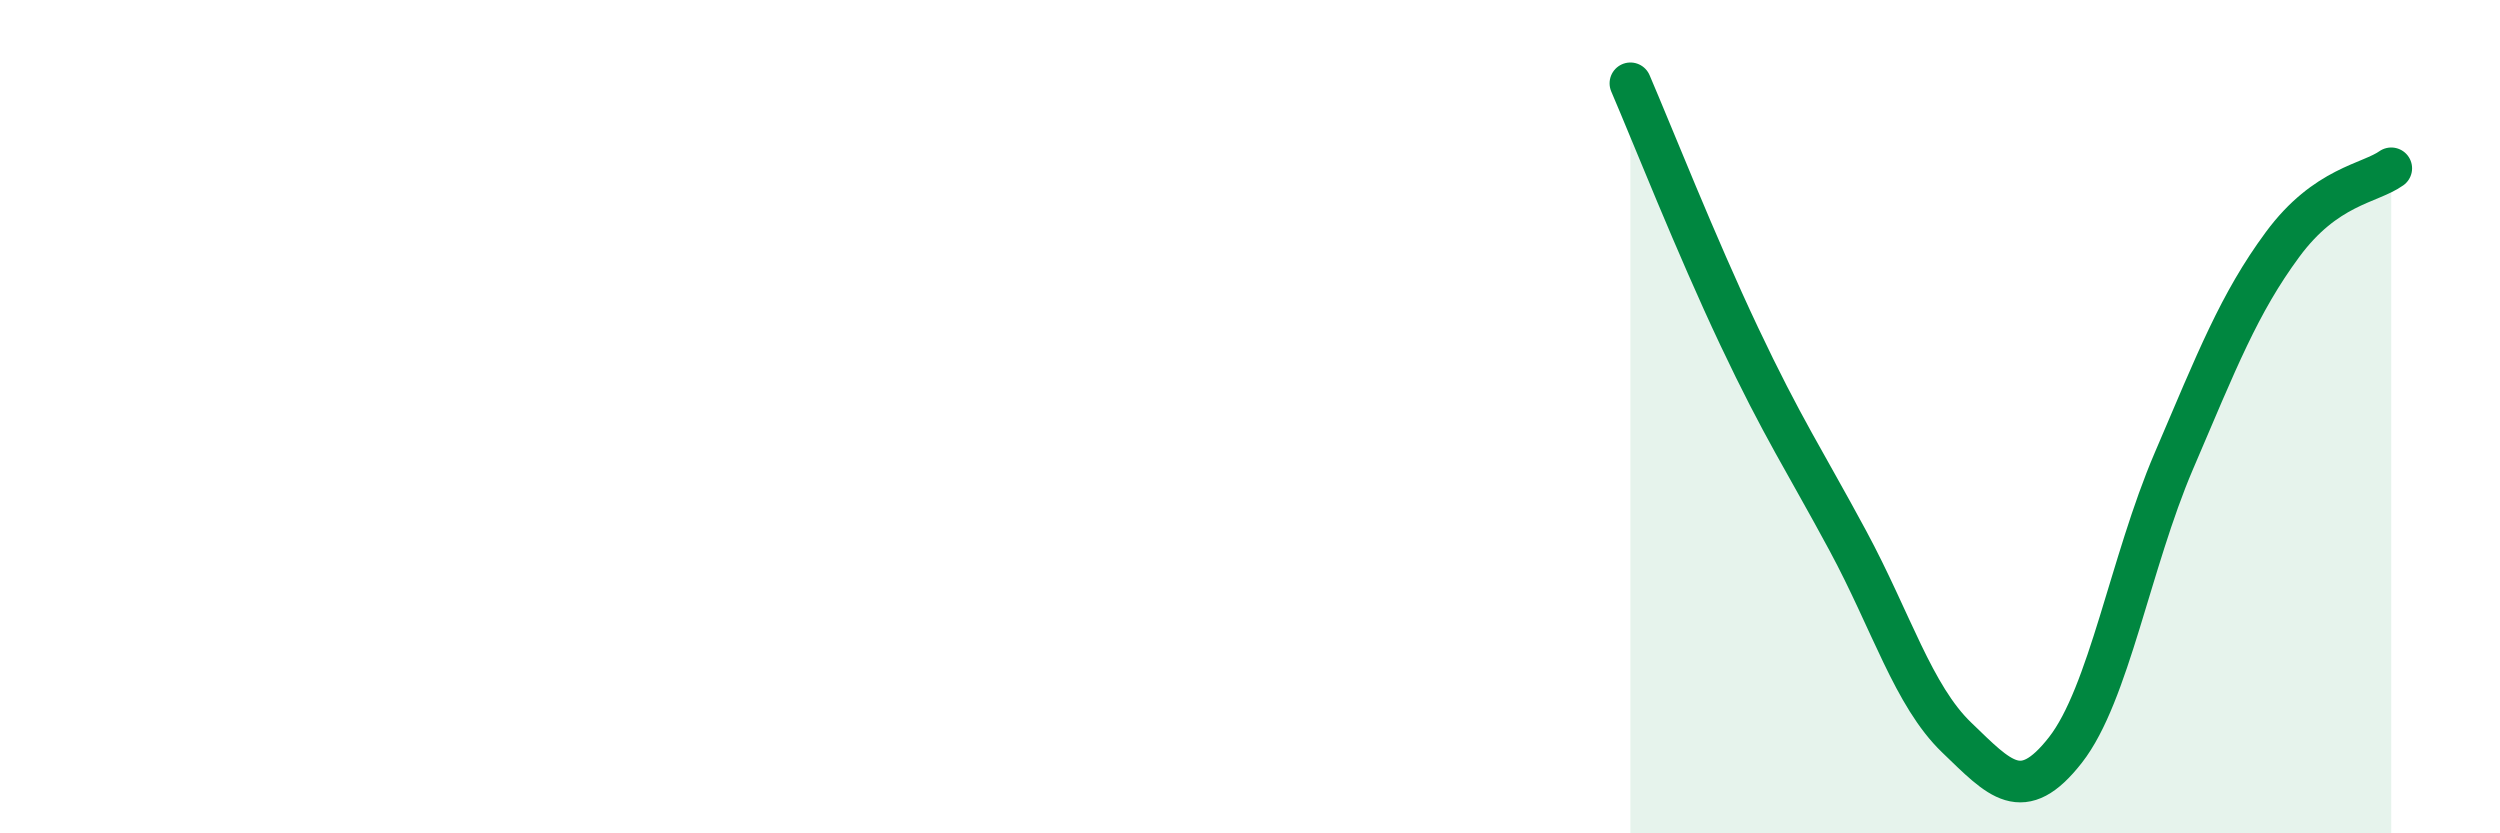 
    <svg width="60" height="20" viewBox="0 0 60 20" xmlns="http://www.w3.org/2000/svg">
      <path
        d="M 39.13,2 C 39.65,3.21 40.7,5.87 41.74,8.07 C 42.78,10.27 43.31,11.05 44.35,12.98 C 45.39,14.91 45.92,16.7 46.96,17.7 C 48,18.7 48.53,19.33 49.57,18 C 50.61,16.67 51.13,13.5 52.17,11.07 C 53.21,8.64 53.74,7.28 54.78,5.87 C 55.82,4.46 56.87,4.41 57.39,4.04L57.39 20L39.13 20Z"
        fill="#008740"
        opacity="0.1"
        stroke-linecap="round"
        stroke-linejoin="round"
      />
      <path
        d="M 39.13,2 C 39.65,3.21 40.7,5.87 41.74,8.07 C 42.78,10.27 43.31,11.05 44.35,12.98 C 45.39,14.91 45.92,16.7 46.96,17.7 C 48,18.7 48.53,19.33 49.57,18 C 50.61,16.67 51.13,13.5 52.17,11.07 C 53.21,8.64 53.74,7.28 54.78,5.87 C 55.82,4.46 56.87,4.41 57.39,4.04"
        stroke="#008740"
        stroke-width="1"
        fill="none"
        stroke-linecap="round"
        stroke-linejoin="round"
      />
    </svg>
  